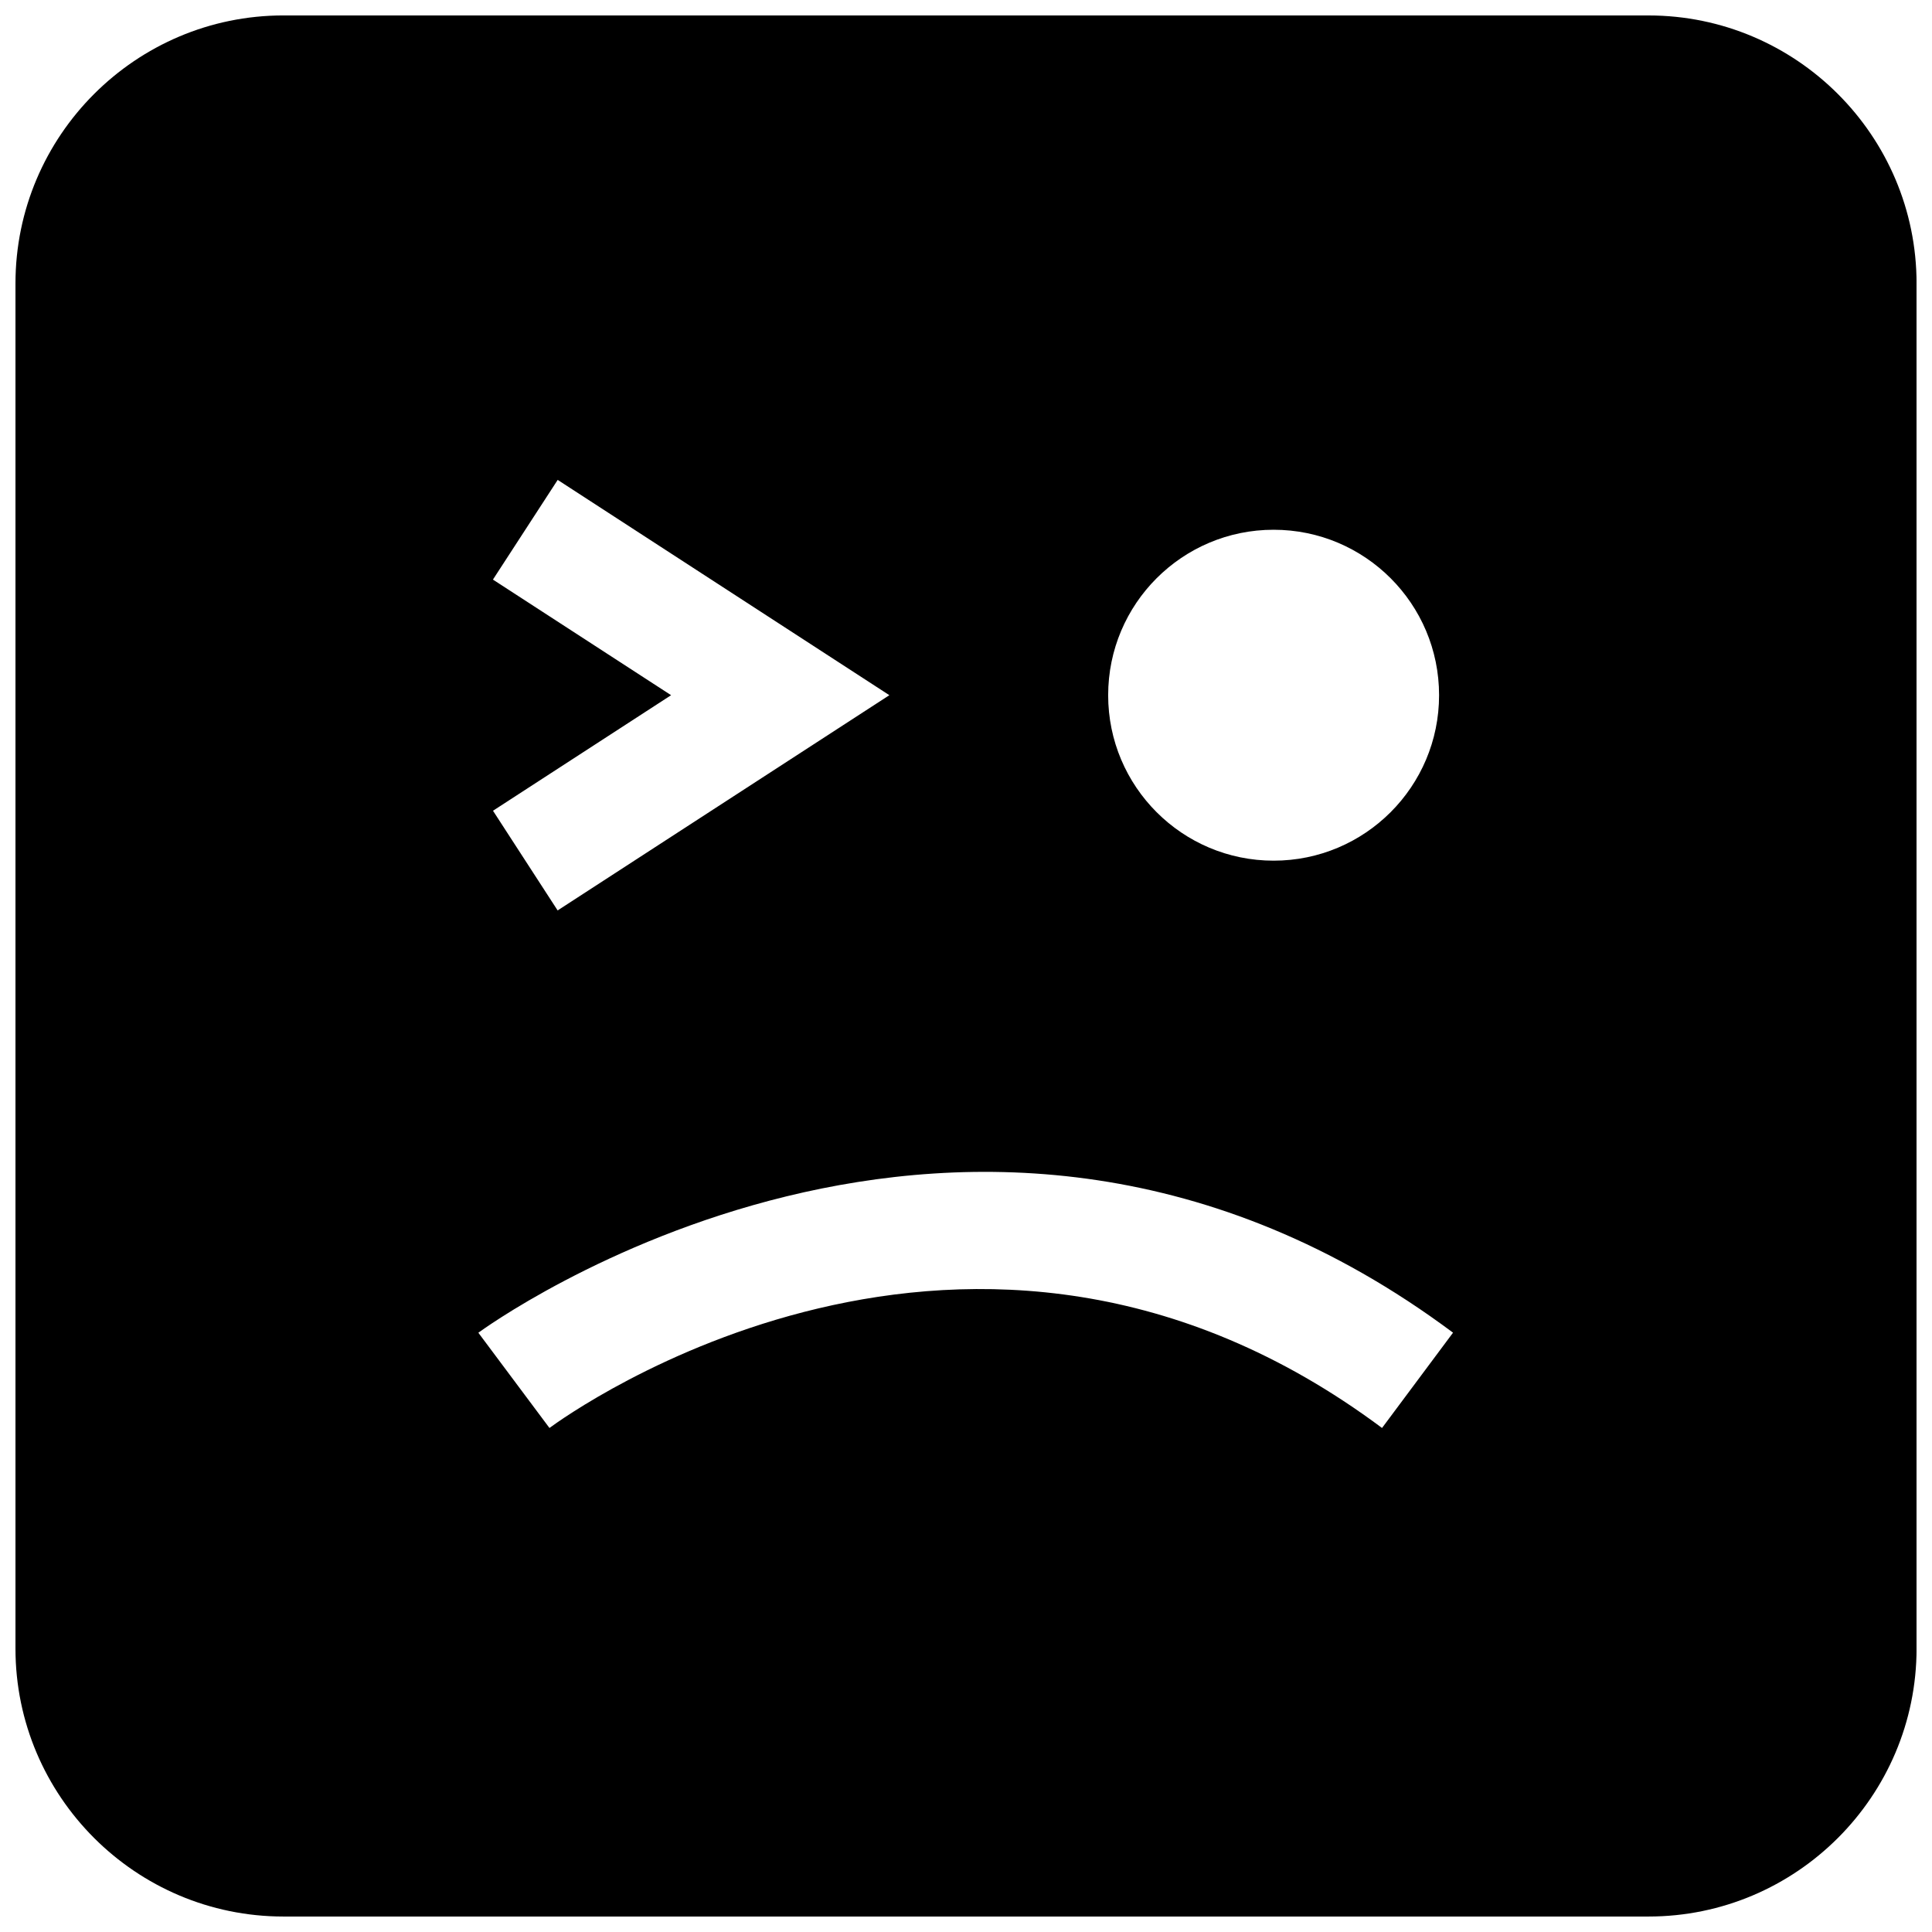 <?xml version="1.0" encoding="UTF-8"?>
<!-- Uploaded to: ICON Repo, www.svgrepo.com, Generator: ICON Repo Mixer Tools -->
<svg width="800px" height="800px" version="1.1" viewBox="144 144 512 512" xmlns="http://www.w3.org/2000/svg">
 <defs>
  <clipPath id="a">
   <path d="m148.09 148.09h503.81v503.81h-503.81z"/>
  </clipPath>
 </defs>
 <g clip-path="url(#a)">
  <path d="m580.87 148.09h-361.75c-39.152 0-71.02 31.867-71.02 71.039v361.75c0 39.156 31.867 71.02 71.02 71.02h361.75c39.16 0 71.039-31.863 71.039-71.035v-361.73c0-39.172-31.879-71.039-71.035-71.039zm-99.348 136.3c24.215 0 43.848 19.633 43.848 43.848 0 24.215-19.633 43.848-43.848 43.848-24.215 0-43.848-19.633-43.848-43.848 0.004-24.215 19.637-43.848 43.848-43.848zm-189.73-13.211 87.898 57.055-87.914 57.039-17.129-26.418 47.199-30.621-47.215-30.637zm218.46 251.25c-108.78-81.145-216.12-3.336-220.64 0l-18.844-25.238c1.289-0.945 130.38-95.441 258.3-0.016z"/>
 </g>
</svg>
